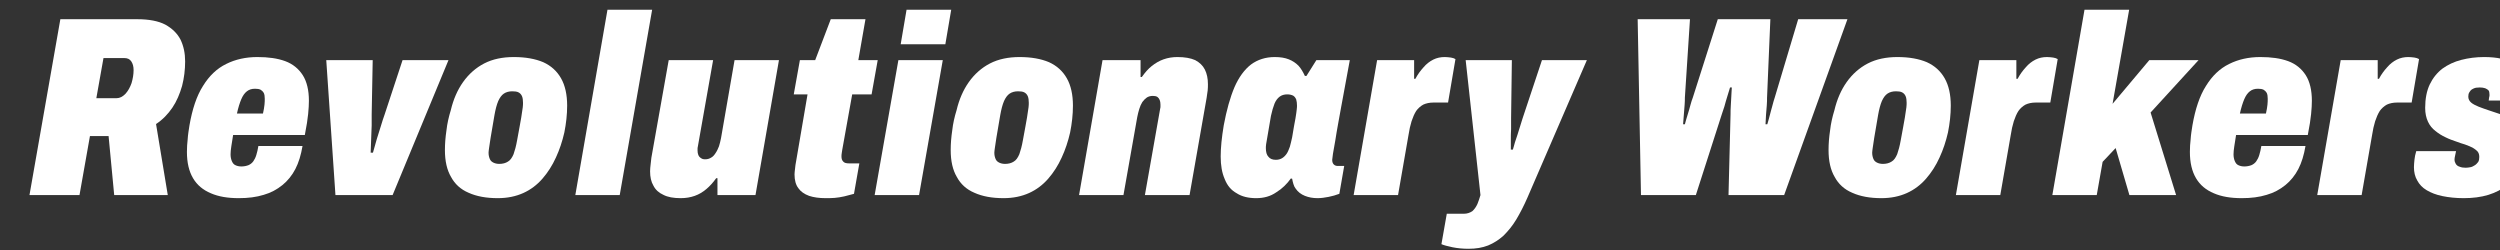 <?xml version="1.0" encoding="UTF-8" standalone="no"?>
<!DOCTYPE svg PUBLIC "-//W3C//DTD SVG 1.1//EN" "http://www.w3.org/Graphics/SVG/1.1/DTD/svg11.dtd">
<svg width="100%" height="100%" viewBox="0 0 380 38" version="1.1" xmlns="http://www.w3.org/2000/svg" xmlns:xlink="http://www.w3.org/1999/xlink" xml:space="preserve" xmlns:serif="http://www.serif.com/" style="fill-rule:evenodd;clip-rule:evenodd;stroke-linejoin:round;stroke-miterlimit:2;">
    <rect x="0" y="0" width="380" height="38" fill="#333333" stroke="none"/>
    <g transform="matrix(1,0,0,1,0,-138)">
        <g id="Oneline-White" serif:id="Oneline White" transform="matrix(0.397,0,0,0.073,-4010.56,-226.272)">
            <rect x="10113.4" y="5010.32" width="958.247" height="508.31" style="fill:none;"/>
            <clipPath id="_clip1">
                <rect x="10113.4" y="5010.32" width="958.247" height="508.31"/>
            </clipPath>
            <g clip-path="url(#_clip1)">
                <g transform="matrix(4.071,0,0,22.178,9803.42,2315.49)">
                    <g transform="matrix(24,0,0,24,76.012,138.91)">
                        <path d="M0.006,-0L0.127,-0.688L0.429,-0.688C0.474,-0.688 0.511,-0.681 0.538,-0.667C0.565,-0.652 0.585,-0.633 0.598,-0.608C0.61,-0.583 0.616,-0.555 0.616,-0.523C0.616,-0.49 0.612,-0.458 0.604,-0.427C0.595,-0.396 0.583,-0.367 0.566,-0.342C0.549,-0.317 0.528,-0.295 0.502,-0.278L0.548,-0L0.338,-0L0.316,-0.231L0.243,-0.231L0.202,-0L0.006,-0ZM0.268,-0.379L0.347,-0.379C0.36,-0.379 0.371,-0.385 0.382,-0.396C0.392,-0.407 0.4,-0.421 0.406,-0.438C0.411,-0.455 0.414,-0.472 0.414,-0.489C0.414,-0.503 0.411,-0.514 0.405,-0.523C0.399,-0.532 0.39,-0.536 0.378,-0.536L0.296,-0.536L0.268,-0.379Z" style="fill:white;fill-rule:nonzero;"/>
                    </g>
                    <g transform="matrix(24,0,0,24,90.58,138.91)">
                        <path d="M0.219,0.012C0.176,0.012 0.14,0.006 0.11,-0.007C0.079,-0.02 0.056,-0.039 0.04,-0.066C0.024,-0.093 0.016,-0.127 0.016,-0.169C0.016,-0.185 0.017,-0.202 0.019,-0.219C0.02,-0.236 0.023,-0.254 0.026,-0.273C0.037,-0.336 0.054,-0.388 0.079,-0.427C0.103,-0.466 0.133,-0.495 0.17,-0.513C0.206,-0.531 0.247,-0.54 0.292,-0.54C0.335,-0.54 0.371,-0.535 0.401,-0.524C0.431,-0.513 0.454,-0.494 0.47,-0.469C0.486,-0.444 0.494,-0.41 0.494,-0.369C0.494,-0.354 0.493,-0.337 0.491,-0.317C0.489,-0.297 0.485,-0.27 0.478,-0.235L0.197,-0.235C0.194,-0.218 0.192,-0.204 0.19,-0.191C0.188,-0.178 0.187,-0.168 0.187,-0.159C0.187,-0.149 0.189,-0.14 0.192,-0.133C0.195,-0.126 0.199,-0.12 0.206,-0.117C0.212,-0.114 0.22,-0.112 0.229,-0.112C0.24,-0.112 0.249,-0.114 0.257,-0.117C0.264,-0.12 0.271,-0.125 0.276,-0.132C0.281,-0.139 0.285,-0.147 0.288,-0.157C0.291,-0.167 0.294,-0.179 0.296,-0.192L0.469,-0.192C0.463,-0.157 0.454,-0.127 0.441,-0.102C0.428,-0.077 0.411,-0.056 0.39,-0.039C0.369,-0.022 0.345,-0.009 0.317,-0.001C0.288,0.008 0.256,0.012 0.219,0.012ZM0.212,-0.319L0.314,-0.319C0.317,-0.332 0.319,-0.344 0.32,-0.354C0.321,-0.363 0.321,-0.371 0.321,-0.377C0.321,-0.386 0.32,-0.394 0.317,-0.4C0.314,-0.405 0.31,-0.409 0.305,-0.412C0.299,-0.415 0.292,-0.416 0.283,-0.416C0.27,-0.416 0.26,-0.413 0.251,-0.406C0.242,-0.399 0.235,-0.389 0.229,-0.375C0.223,-0.361 0.217,-0.342 0.212,-0.319Z" style="fill:white;fill-rule:nonzero;"/>
                    </g>
                    <g transform="matrix(24,0,0,24,102.916,138.91)">
                        <path d="M0.084,-0L0.048,-0.528L0.23,-0.528L0.226,-0.316C0.226,-0.304 0.226,-0.29 0.226,-0.273C0.225,-0.256 0.225,-0.238 0.224,-0.22C0.223,-0.202 0.223,-0.184 0.222,-0.166L0.231,-0.166C0.236,-0.183 0.241,-0.201 0.246,-0.219C0.251,-0.236 0.257,-0.253 0.262,-0.27C0.267,-0.287 0.272,-0.302 0.277,-0.316L0.347,-0.528L0.527,-0.528L0.308,-0L0.084,-0Z" style="fill:white;fill-rule:nonzero;"/>
                    </g>
                    <g transform="matrix(24,0,0,24,114.82,138.91)">
                        <path d="M0.224,0.012C0.179,0.012 0.141,0.005 0.11,-0.009C0.079,-0.022 0.056,-0.043 0.041,-0.071C0.025,-0.098 0.017,-0.133 0.017,-0.176C0.017,-0.201 0.019,-0.226 0.023,-0.253C0.026,-0.28 0.032,-0.306 0.04,-0.332C0.05,-0.374 0.066,-0.411 0.088,-0.442C0.11,-0.473 0.138,-0.498 0.171,-0.515C0.204,-0.532 0.243,-0.54 0.287,-0.54C0.333,-0.54 0.371,-0.533 0.402,-0.52C0.433,-0.506 0.456,-0.485 0.472,-0.457C0.488,-0.429 0.496,-0.393 0.496,-0.35C0.496,-0.315 0.492,-0.28 0.485,-0.245C0.477,-0.21 0.466,-0.177 0.452,-0.147C0.438,-0.116 0.42,-0.088 0.399,-0.064C0.378,-0.04 0.353,-0.021 0.324,-0.008C0.295,0.005 0.262,0.012 0.224,0.012ZM0.23,-0.122C0.243,-0.122 0.255,-0.125 0.264,-0.131C0.273,-0.136 0.28,-0.146 0.286,-0.16C0.291,-0.174 0.296,-0.192 0.3,-0.215C0.307,-0.254 0.313,-0.284 0.316,-0.303C0.319,-0.322 0.321,-0.335 0.322,-0.343C0.323,-0.351 0.323,-0.357 0.323,-0.361C0.323,-0.371 0.322,-0.38 0.319,-0.387C0.316,-0.394 0.311,-0.399 0.305,-0.402C0.299,-0.405 0.291,-0.406 0.281,-0.406C0.268,-0.406 0.257,-0.403 0.248,-0.397C0.239,-0.391 0.232,-0.381 0.226,-0.368C0.22,-0.354 0.215,-0.335 0.211,-0.312C0.204,-0.273 0.199,-0.243 0.196,-0.224C0.193,-0.205 0.191,-0.191 0.19,-0.184C0.189,-0.176 0.188,-0.17 0.188,-0.166C0.188,-0.156 0.19,-0.148 0.193,-0.141C0.196,-0.134 0.201,-0.13 0.207,-0.127C0.213,-0.124 0.221,-0.122 0.23,-0.122Z" style="fill:white;fill-rule:nonzero;"/>
                    </g>
                    <g transform="matrix(24,0,0,24,127.564,138.91)">
                        <path d="M-0.003,-0L0.123,-0.725L0.298,-0.725L0.171,-0L-0.003,-0Z" style="fill:white;fill-rule:nonzero;"/>
                    </g>
                    <g transform="matrix(24,0,0,24,134.212,138.91)">
                        <path d="M0.133,0.012C0.105,0.012 0.082,0.008 0.065,-0.001C0.047,-0.009 0.034,-0.021 0.026,-0.037C0.017,-0.052 0.013,-0.071 0.013,-0.093C0.013,-0.102 0.014,-0.11 0.015,-0.119C0.016,-0.128 0.017,-0.137 0.018,-0.146L0.086,-0.528L0.26,-0.528L0.2,-0.189C0.199,-0.186 0.199,-0.183 0.199,-0.181L0.199,-0.174C0.199,-0.167 0.2,-0.162 0.202,-0.157C0.204,-0.152 0.207,-0.148 0.212,-0.145C0.217,-0.141 0.222,-0.14 0.229,-0.14C0.238,-0.14 0.245,-0.142 0.253,-0.147C0.26,-0.151 0.265,-0.157 0.27,-0.165C0.275,-0.172 0.279,-0.181 0.283,-0.191C0.286,-0.201 0.289,-0.212 0.291,-0.223L0.344,-0.528L0.518,-0.528L0.426,-0L0.277,-0L0.277,-0.066L0.272,-0.066C0.26,-0.049 0.247,-0.035 0.234,-0.024C0.22,-0.012 0.205,-0.003 0.188,0.003C0.171,0.009 0.153,0.012 0.133,0.012Z" style="fill:white;fill-rule:nonzero;"/>
                    </g>
                    <g transform="matrix(24,0,0,24,147.028,138.91)">
                        <path d="M0.167,0.012C0.142,0.012 0.12,0.009 0.102,0.003C0.083,-0.004 0.069,-0.014 0.06,-0.027C0.05,-0.04 0.045,-0.058 0.045,-0.081C0.045,-0.087 0.046,-0.094 0.047,-0.103C0.048,-0.112 0.049,-0.123 0.052,-0.137L0.096,-0.394L0.042,-0.394L0.066,-0.528L0.126,-0.528L0.187,-0.688L0.323,-0.688L0.295,-0.528L0.371,-0.528L0.347,-0.394L0.271,-0.394L0.232,-0.177C0.231,-0.172 0.231,-0.168 0.23,-0.164C0.229,-0.159 0.229,-0.155 0.229,-0.151C0.229,-0.142 0.231,-0.136 0.236,-0.131C0.24,-0.126 0.248,-0.124 0.259,-0.124L0.299,-0.124L0.278,-0.005C0.266,-0.002 0.253,0.002 0.24,0.005C0.227,0.008 0.214,0.01 0.202,0.011C0.189,0.012 0.178,0.012 0.167,0.012Z" style="fill:white;fill-rule:nonzero;"/>
                    </g>
                    <g transform="matrix(24,0,0,24,155.74,138.91)">
                        <path d="M0.098,-0.59L0.121,-0.725L0.296,-0.725L0.273,-0.59L0.098,-0.59ZM-0.004,-0L0.089,-0.528L0.263,-0.528L0.17,-0L-0.004,-0Z" style="fill:white;fill-rule:nonzero;"/>
                    </g>
                    <g transform="matrix(24,0,0,24,162.388,138.91)">
                        <path d="M0.224,0.012C0.179,0.012 0.141,0.005 0.11,-0.009C0.079,-0.022 0.056,-0.043 0.041,-0.071C0.025,-0.098 0.017,-0.133 0.017,-0.176C0.017,-0.201 0.019,-0.226 0.023,-0.253C0.026,-0.28 0.032,-0.306 0.04,-0.332C0.05,-0.374 0.066,-0.411 0.088,-0.442C0.11,-0.473 0.138,-0.498 0.171,-0.515C0.204,-0.532 0.243,-0.54 0.287,-0.54C0.333,-0.54 0.371,-0.533 0.402,-0.52C0.433,-0.506 0.456,-0.485 0.472,-0.457C0.488,-0.429 0.496,-0.393 0.496,-0.35C0.496,-0.315 0.492,-0.28 0.485,-0.245C0.477,-0.21 0.466,-0.177 0.452,-0.147C0.438,-0.116 0.42,-0.088 0.399,-0.064C0.378,-0.04 0.353,-0.021 0.324,-0.008C0.295,0.005 0.262,0.012 0.224,0.012ZM0.23,-0.122C0.243,-0.122 0.255,-0.125 0.264,-0.131C0.273,-0.136 0.28,-0.146 0.286,-0.16C0.291,-0.174 0.296,-0.192 0.3,-0.215C0.307,-0.254 0.313,-0.284 0.316,-0.303C0.319,-0.322 0.321,-0.335 0.322,-0.343C0.323,-0.351 0.323,-0.357 0.323,-0.361C0.323,-0.371 0.322,-0.38 0.319,-0.387C0.316,-0.394 0.311,-0.399 0.305,-0.402C0.299,-0.405 0.291,-0.406 0.281,-0.406C0.268,-0.406 0.257,-0.403 0.248,-0.397C0.239,-0.391 0.232,-0.381 0.226,-0.368C0.22,-0.354 0.215,-0.335 0.211,-0.312C0.204,-0.273 0.199,-0.243 0.196,-0.224C0.193,-0.205 0.191,-0.191 0.19,-0.184C0.189,-0.176 0.188,-0.17 0.188,-0.166C0.188,-0.156 0.19,-0.148 0.193,-0.141C0.196,-0.134 0.201,-0.13 0.207,-0.127C0.213,-0.124 0.221,-0.122 0.23,-0.122Z" style="fill:white;fill-rule:nonzero;"/>
                    </g>
                    <g transform="matrix(24,0,0,24,174.94,138.91)">
                        <path d="M-0.003,-0L0.089,-0.528L0.238,-0.528L0.238,-0.462L0.243,-0.462C0.255,-0.479 0.268,-0.494 0.282,-0.505C0.296,-0.516 0.311,-0.525 0.328,-0.531C0.345,-0.537 0.363,-0.54 0.382,-0.54C0.411,-0.54 0.434,-0.536 0.452,-0.528C0.469,-0.519 0.482,-0.507 0.49,-0.491C0.498,-0.475 0.502,-0.456 0.502,-0.434C0.502,-0.426 0.502,-0.418 0.501,-0.409C0.5,-0.4 0.498,-0.391 0.497,-0.381L0.43,-0L0.255,-0L0.315,-0.339C0.316,-0.342 0.316,-0.344 0.316,-0.347L0.316,-0.354C0.316,-0.361 0.315,-0.367 0.313,-0.372C0.311,-0.377 0.308,-0.381 0.304,-0.384C0.299,-0.387 0.293,-0.388 0.286,-0.388C0.277,-0.388 0.27,-0.386 0.263,-0.382C0.256,-0.377 0.25,-0.371 0.245,-0.364C0.24,-0.356 0.236,-0.347 0.233,-0.337C0.23,-0.327 0.227,-0.316 0.225,-0.305L0.171,-0L-0.003,-0Z" style="fill:white;fill-rule:nonzero;"/>
                    </g>
                    <g transform="matrix(24,0,0,24,187.852,138.91)">
                        <path d="M0.153,0.012C0.123,0.012 0.097,0.006 0.077,-0.007C0.055,-0.019 0.04,-0.037 0.03,-0.062C0.019,-0.087 0.014,-0.116 0.014,-0.151C0.014,-0.168 0.015,-0.187 0.017,-0.207C0.019,-0.227 0.022,-0.249 0.026,-0.273C0.037,-0.332 0.051,-0.382 0.068,-0.422C0.085,-0.461 0.107,-0.491 0.133,-0.511C0.159,-0.53 0.19,-0.54 0.226,-0.54C0.248,-0.54 0.266,-0.537 0.281,-0.531C0.296,-0.525 0.308,-0.517 0.319,-0.506C0.329,-0.495 0.337,-0.481 0.344,-0.466L0.35,-0.466L0.389,-0.528L0.52,-0.528L0.496,-0.398C0.493,-0.383 0.49,-0.365 0.486,-0.344C0.482,-0.323 0.478,-0.301 0.474,-0.278C0.47,-0.255 0.466,-0.234 0.463,-0.213C0.459,-0.192 0.456,-0.175 0.454,-0.162C0.452,-0.148 0.451,-0.14 0.451,-0.138C0.451,-0.13 0.453,-0.124 0.457,-0.12C0.461,-0.116 0.466,-0.114 0.472,-0.114L0.498,-0.114L0.479,-0.005C0.466,-0 0.452,0.004 0.437,0.007C0.422,0.01 0.407,0.012 0.394,0.012C0.375,0.012 0.359,0.009 0.344,0.003C0.329,-0.003 0.317,-0.012 0.308,-0.025C0.304,-0.03 0.301,-0.036 0.299,-0.043C0.297,-0.05 0.295,-0.057 0.294,-0.064L0.289,-0.065C0.274,-0.044 0.255,-0.025 0.232,-0.011C0.209,0.005 0.183,0.012 0.153,0.012ZM0.23,-0.138C0.239,-0.138 0.247,-0.14 0.254,-0.144C0.261,-0.148 0.267,-0.154 0.272,-0.161C0.277,-0.168 0.281,-0.178 0.285,-0.189C0.288,-0.2 0.291,-0.212 0.294,-0.226C0.299,-0.259 0.304,-0.283 0.307,-0.3C0.31,-0.316 0.311,-0.328 0.312,-0.335C0.313,-0.342 0.313,-0.347 0.313,-0.35C0.313,-0.359 0.312,-0.367 0.31,-0.374C0.307,-0.381 0.303,-0.386 0.298,-0.389C0.292,-0.392 0.284,-0.394 0.275,-0.394C0.263,-0.394 0.253,-0.391 0.245,-0.385C0.237,-0.379 0.23,-0.37 0.225,-0.358C0.22,-0.345 0.215,-0.329 0.211,-0.31C0.205,-0.276 0.201,-0.251 0.198,-0.234C0.195,-0.217 0.193,-0.206 0.192,-0.199C0.191,-0.192 0.191,-0.187 0.191,-0.184C0.191,-0.169 0.194,-0.157 0.201,-0.15C0.207,-0.142 0.217,-0.138 0.23,-0.138Z" style="fill:white;fill-rule:nonzero;"/>
                    </g>
                    <g transform="matrix(24,0,0,24,200.764,138.91)">
                        <path d="M-0.003,-0L0.089,-0.528L0.234,-0.528L0.234,-0.455L0.239,-0.455C0.248,-0.472 0.259,-0.487 0.271,-0.5C0.282,-0.513 0.295,-0.523 0.309,-0.53C0.323,-0.537 0.338,-0.54 0.354,-0.54C0.362,-0.54 0.37,-0.539 0.378,-0.538C0.385,-0.537 0.391,-0.535 0.396,-0.532L0.367,-0.362L0.31,-0.362C0.294,-0.362 0.281,-0.359 0.27,-0.354C0.259,-0.348 0.249,-0.339 0.242,-0.329C0.235,-0.318 0.229,-0.304 0.224,-0.289C0.219,-0.273 0.215,-0.255 0.212,-0.235L0.171,-0L-0.003,-0Z" style="fill:white;fill-rule:nonzero;"/>
                    </g>
                    <g transform="matrix(24,0,0,24,210.076,138.91)">
                        <path d="M0.059,0.21C0.037,0.21 0.016,0.208 -0.004,0.204C-0.023,0.2 -0.038,0.196 -0.047,0.192L-0.026,0.073L0.041,0.073C0.054,0.073 0.065,0.069 0.074,0.063C0.082,0.056 0.089,0.046 0.094,0.035C0.098,0.024 0.103,0.012 0.106,-0L0.048,-0.528L0.229,-0.528L0.226,-0.301C0.226,-0.287 0.226,-0.273 0.226,-0.258C0.225,-0.243 0.225,-0.228 0.225,-0.215L0.225,-0.178L0.233,-0.178C0.236,-0.187 0.238,-0.196 0.241,-0.206C0.244,-0.215 0.247,-0.225 0.251,-0.236C0.254,-0.247 0.258,-0.257 0.261,-0.268C0.264,-0.279 0.268,-0.289 0.271,-0.3L0.347,-0.528L0.523,-0.528L0.29,0.01C0.276,0.042 0.261,0.071 0.246,0.096C0.231,0.121 0.214,0.141 0.196,0.159C0.178,0.175 0.158,0.188 0.136,0.197C0.113,0.206 0.088,0.21 0.059,0.21Z" style="fill:white;fill-rule:nonzero;"/>
                    </g>
                    <g transform="matrix(24,0,0,24,225.604,138.91)">
                        <path d="M0.088,-0L0.075,-0.688L0.28,-0.688L0.26,-0.381C0.26,-0.374 0.26,-0.364 0.259,-0.353C0.258,-0.341 0.257,-0.328 0.256,-0.315C0.255,-0.302 0.254,-0.289 0.253,-0.277L0.26,-0.277C0.263,-0.289 0.267,-0.302 0.271,-0.315C0.275,-0.328 0.279,-0.341 0.282,-0.353C0.285,-0.364 0.288,-0.374 0.291,-0.381L0.389,-0.688L0.595,-0.688L0.582,-0.381C0.582,-0.373 0.582,-0.363 0.581,-0.351C0.58,-0.339 0.579,-0.327 0.578,-0.314C0.577,-0.301 0.577,-0.288 0.576,-0.277L0.583,-0.277C0.586,-0.288 0.59,-0.3 0.593,-0.313C0.596,-0.326 0.6,-0.338 0.603,-0.35C0.606,-0.362 0.609,-0.372 0.612,-0.381L0.704,-0.688L0.897,-0.688L0.649,-0L0.431,-0L0.439,-0.317C0.439,-0.326 0.439,-0.337 0.44,-0.35C0.441,-0.362 0.441,-0.374 0.442,-0.387C0.443,-0.4 0.443,-0.411 0.444,-0.421L0.437,-0.421C0.434,-0.41 0.43,-0.398 0.426,-0.385C0.422,-0.372 0.418,-0.359 0.415,-0.347C0.411,-0.335 0.408,-0.325 0.405,-0.317L0.303,-0L0.088,-0Z" style="fill:white;fill-rule:nonzero;"/>
                    </g>
                    <g transform="matrix(24,0,0,24,244.948,138.91)">
                        <path d="M0.224,0.012C0.179,0.012 0.141,0.005 0.11,-0.009C0.079,-0.022 0.056,-0.043 0.041,-0.071C0.025,-0.098 0.017,-0.133 0.017,-0.176C0.017,-0.201 0.019,-0.226 0.023,-0.253C0.026,-0.28 0.032,-0.306 0.04,-0.332C0.05,-0.374 0.066,-0.411 0.088,-0.442C0.11,-0.473 0.138,-0.498 0.171,-0.515C0.204,-0.532 0.243,-0.54 0.287,-0.54C0.333,-0.54 0.371,-0.533 0.402,-0.52C0.433,-0.506 0.456,-0.485 0.472,-0.457C0.488,-0.429 0.496,-0.393 0.496,-0.35C0.496,-0.315 0.492,-0.28 0.485,-0.245C0.477,-0.21 0.466,-0.177 0.452,-0.147C0.438,-0.116 0.42,-0.088 0.399,-0.064C0.378,-0.04 0.353,-0.021 0.324,-0.008C0.295,0.005 0.262,0.012 0.224,0.012ZM0.23,-0.122C0.243,-0.122 0.255,-0.125 0.264,-0.131C0.273,-0.136 0.28,-0.146 0.286,-0.16C0.291,-0.174 0.296,-0.192 0.3,-0.215C0.307,-0.254 0.313,-0.284 0.316,-0.303C0.319,-0.322 0.321,-0.335 0.322,-0.343C0.323,-0.351 0.323,-0.357 0.323,-0.361C0.323,-0.371 0.322,-0.38 0.319,-0.387C0.316,-0.394 0.311,-0.399 0.305,-0.402C0.299,-0.405 0.291,-0.406 0.281,-0.406C0.268,-0.406 0.257,-0.403 0.248,-0.397C0.239,-0.391 0.232,-0.381 0.226,-0.368C0.22,-0.354 0.215,-0.335 0.211,-0.312C0.204,-0.273 0.199,-0.243 0.196,-0.224C0.193,-0.205 0.191,-0.191 0.19,-0.184C0.189,-0.176 0.188,-0.17 0.188,-0.166C0.188,-0.156 0.19,-0.148 0.193,-0.141C0.196,-0.134 0.201,-0.13 0.207,-0.127C0.213,-0.124 0.221,-0.122 0.23,-0.122Z" style="fill:white;fill-rule:nonzero;"/>
                    </g>
                    <g transform="matrix(24,0,0,24,257.404,138.91)">
                        <path d="M-0.003,-0L0.089,-0.528L0.234,-0.528L0.234,-0.455L0.239,-0.455C0.248,-0.472 0.259,-0.487 0.271,-0.5C0.282,-0.513 0.295,-0.523 0.309,-0.53C0.323,-0.537 0.338,-0.54 0.354,-0.54C0.362,-0.54 0.37,-0.539 0.378,-0.538C0.385,-0.537 0.391,-0.535 0.396,-0.532L0.367,-0.362L0.31,-0.362C0.294,-0.362 0.281,-0.359 0.27,-0.354C0.259,-0.348 0.249,-0.339 0.242,-0.329C0.235,-0.318 0.229,-0.304 0.224,-0.289C0.219,-0.273 0.215,-0.255 0.212,-0.235L0.171,-0L-0.003,-0Z" style="fill:white;fill-rule:nonzero;"/>
                    </g>
                    <g transform="matrix(24,0,0,24,266.476,138.91)">
                        <path d="M-0.003,-0L0.123,-0.725L0.298,-0.725L0.233,-0.357L0.377,-0.528L0.57,-0.528L0.382,-0.323L0.482,-0L0.299,-0L0.245,-0.184L0.194,-0.13L0.171,-0L-0.003,-0Z" style="fill:white;fill-rule:nonzero;"/>
                    </g>
                    <g transform="matrix(24,0,0,24,278.956,138.91)">
                        <path d="M0.219,0.012C0.176,0.012 0.14,0.006 0.11,-0.007C0.079,-0.02 0.056,-0.039 0.04,-0.066C0.024,-0.093 0.016,-0.127 0.016,-0.169C0.016,-0.185 0.017,-0.202 0.019,-0.219C0.02,-0.236 0.023,-0.254 0.026,-0.273C0.037,-0.336 0.054,-0.388 0.079,-0.427C0.103,-0.466 0.133,-0.495 0.17,-0.513C0.206,-0.531 0.247,-0.54 0.292,-0.54C0.335,-0.54 0.371,-0.535 0.401,-0.524C0.431,-0.513 0.454,-0.494 0.47,-0.469C0.486,-0.444 0.494,-0.41 0.494,-0.369C0.494,-0.354 0.493,-0.337 0.491,-0.317C0.489,-0.297 0.485,-0.27 0.478,-0.235L0.197,-0.235C0.194,-0.218 0.192,-0.204 0.19,-0.191C0.188,-0.178 0.187,-0.168 0.187,-0.159C0.187,-0.149 0.189,-0.14 0.192,-0.133C0.195,-0.126 0.199,-0.12 0.206,-0.117C0.212,-0.114 0.22,-0.112 0.229,-0.112C0.24,-0.112 0.249,-0.114 0.257,-0.117C0.264,-0.12 0.271,-0.125 0.276,-0.132C0.281,-0.139 0.285,-0.147 0.288,-0.157C0.291,-0.167 0.294,-0.179 0.296,-0.192L0.469,-0.192C0.463,-0.157 0.454,-0.127 0.441,-0.102C0.428,-0.077 0.411,-0.056 0.39,-0.039C0.369,-0.022 0.345,-0.009 0.317,-0.001C0.288,0.008 0.256,0.012 0.219,0.012ZM0.212,-0.319L0.314,-0.319C0.317,-0.332 0.319,-0.344 0.32,-0.354C0.321,-0.363 0.321,-0.371 0.321,-0.377C0.321,-0.386 0.32,-0.394 0.317,-0.4C0.314,-0.405 0.31,-0.409 0.305,-0.412C0.299,-0.415 0.292,-0.416 0.283,-0.416C0.27,-0.416 0.26,-0.413 0.251,-0.406C0.242,-0.399 0.235,-0.389 0.229,-0.375C0.223,-0.361 0.217,-0.342 0.212,-0.319Z" style="fill:white;fill-rule:nonzero;"/>
                    </g>
                    <g transform="matrix(24,0,0,24,291.388,138.91)">
                        <path d="M-0.003,-0L0.089,-0.528L0.234,-0.528L0.234,-0.455L0.239,-0.455C0.248,-0.472 0.259,-0.487 0.271,-0.5C0.282,-0.513 0.295,-0.523 0.309,-0.53C0.323,-0.537 0.338,-0.54 0.354,-0.54C0.362,-0.54 0.37,-0.539 0.378,-0.538C0.385,-0.537 0.391,-0.535 0.396,-0.532L0.367,-0.362L0.31,-0.362C0.294,-0.362 0.281,-0.359 0.27,-0.354C0.259,-0.348 0.249,-0.339 0.242,-0.329C0.235,-0.318 0.229,-0.304 0.224,-0.289C0.219,-0.273 0.215,-0.255 0.212,-0.235L0.171,-0L-0.003,-0Z" style="fill:white;fill-rule:nonzero;"/>
                    </g>
                    <g transform="matrix(24,0,0,24,300.388,138.91)">
                        <path d="M0.196,0.012C0.165,0.012 0.137,0.009 0.113,0.004C0.088,-0.001 0.068,-0.009 0.051,-0.019C0.034,-0.029 0.022,-0.042 0.014,-0.057C0.005,-0.072 0.001,-0.09 0.001,-0.109C0.001,-0.118 0.002,-0.128 0.003,-0.138C0.004,-0.148 0.006,-0.159 0.01,-0.172L0.166,-0.172C0.164,-0.164 0.163,-0.158 0.162,-0.153C0.161,-0.148 0.16,-0.144 0.16,-0.139C0.16,-0.132 0.162,-0.127 0.165,-0.122C0.168,-0.117 0.173,-0.113 0.18,-0.111C0.187,-0.108 0.195,-0.107 0.204,-0.107C0.21,-0.107 0.216,-0.108 0.222,-0.109C0.228,-0.11 0.234,-0.113 0.24,-0.117C0.245,-0.12 0.249,-0.125 0.253,-0.13C0.256,-0.135 0.257,-0.142 0.257,-0.149C0.257,-0.158 0.255,-0.165 0.25,-0.171C0.245,-0.176 0.239,-0.181 0.23,-0.186C0.221,-0.19 0.212,-0.194 0.201,-0.198C0.19,-0.201 0.179,-0.205 0.168,-0.209C0.153,-0.214 0.139,-0.219 0.125,-0.226C0.11,-0.233 0.097,-0.241 0.085,-0.251C0.073,-0.26 0.063,-0.272 0.056,-0.287C0.049,-0.302 0.045,-0.32 0.045,-0.341C0.045,-0.377 0.051,-0.408 0.063,-0.433C0.075,-0.458 0.092,-0.479 0.113,-0.495C0.134,-0.51 0.159,-0.522 0.187,-0.529C0.214,-0.536 0.244,-0.54 0.276,-0.54C0.301,-0.54 0.324,-0.538 0.346,-0.533C0.368,-0.528 0.388,-0.521 0.405,-0.512C0.422,-0.502 0.435,-0.49 0.444,-0.475C0.453,-0.46 0.458,-0.443 0.458,-0.423C0.458,-0.415 0.457,-0.406 0.456,-0.397C0.454,-0.387 0.452,-0.378 0.449,-0.37L0.294,-0.37C0.295,-0.379 0.296,-0.385 0.297,-0.388C0.297,-0.391 0.297,-0.393 0.297,-0.394C0.297,-0.401 0.296,-0.406 0.293,-0.41C0.29,-0.413 0.285,-0.416 0.28,-0.418C0.274,-0.42 0.267,-0.421 0.259,-0.421C0.254,-0.421 0.249,-0.42 0.244,-0.42C0.239,-0.419 0.234,-0.417 0.229,-0.414C0.224,-0.411 0.221,-0.407 0.218,-0.402C0.215,-0.397 0.214,-0.392 0.214,-0.385C0.214,-0.376 0.218,-0.368 0.225,-0.362C0.232,-0.356 0.242,-0.351 0.254,-0.346C0.266,-0.341 0.279,-0.337 0.293,-0.332C0.308,-0.327 0.324,-0.322 0.341,-0.316C0.357,-0.309 0.372,-0.301 0.386,-0.292C0.4,-0.283 0.412,-0.271 0.421,-0.256C0.43,-0.241 0.434,-0.222 0.434,-0.199C0.434,-0.164 0.428,-0.133 0.417,-0.107C0.406,-0.08 0.389,-0.058 0.368,-0.041C0.347,-0.023 0.322,-0.01 0.293,-0.001C0.264,0.008 0.231,0.012 0.196,0.012Z" style="fill:white;fill-rule:nonzero;"/>
                    </g>
                </g>
            </g>
        </g>
    </g>
</svg>
